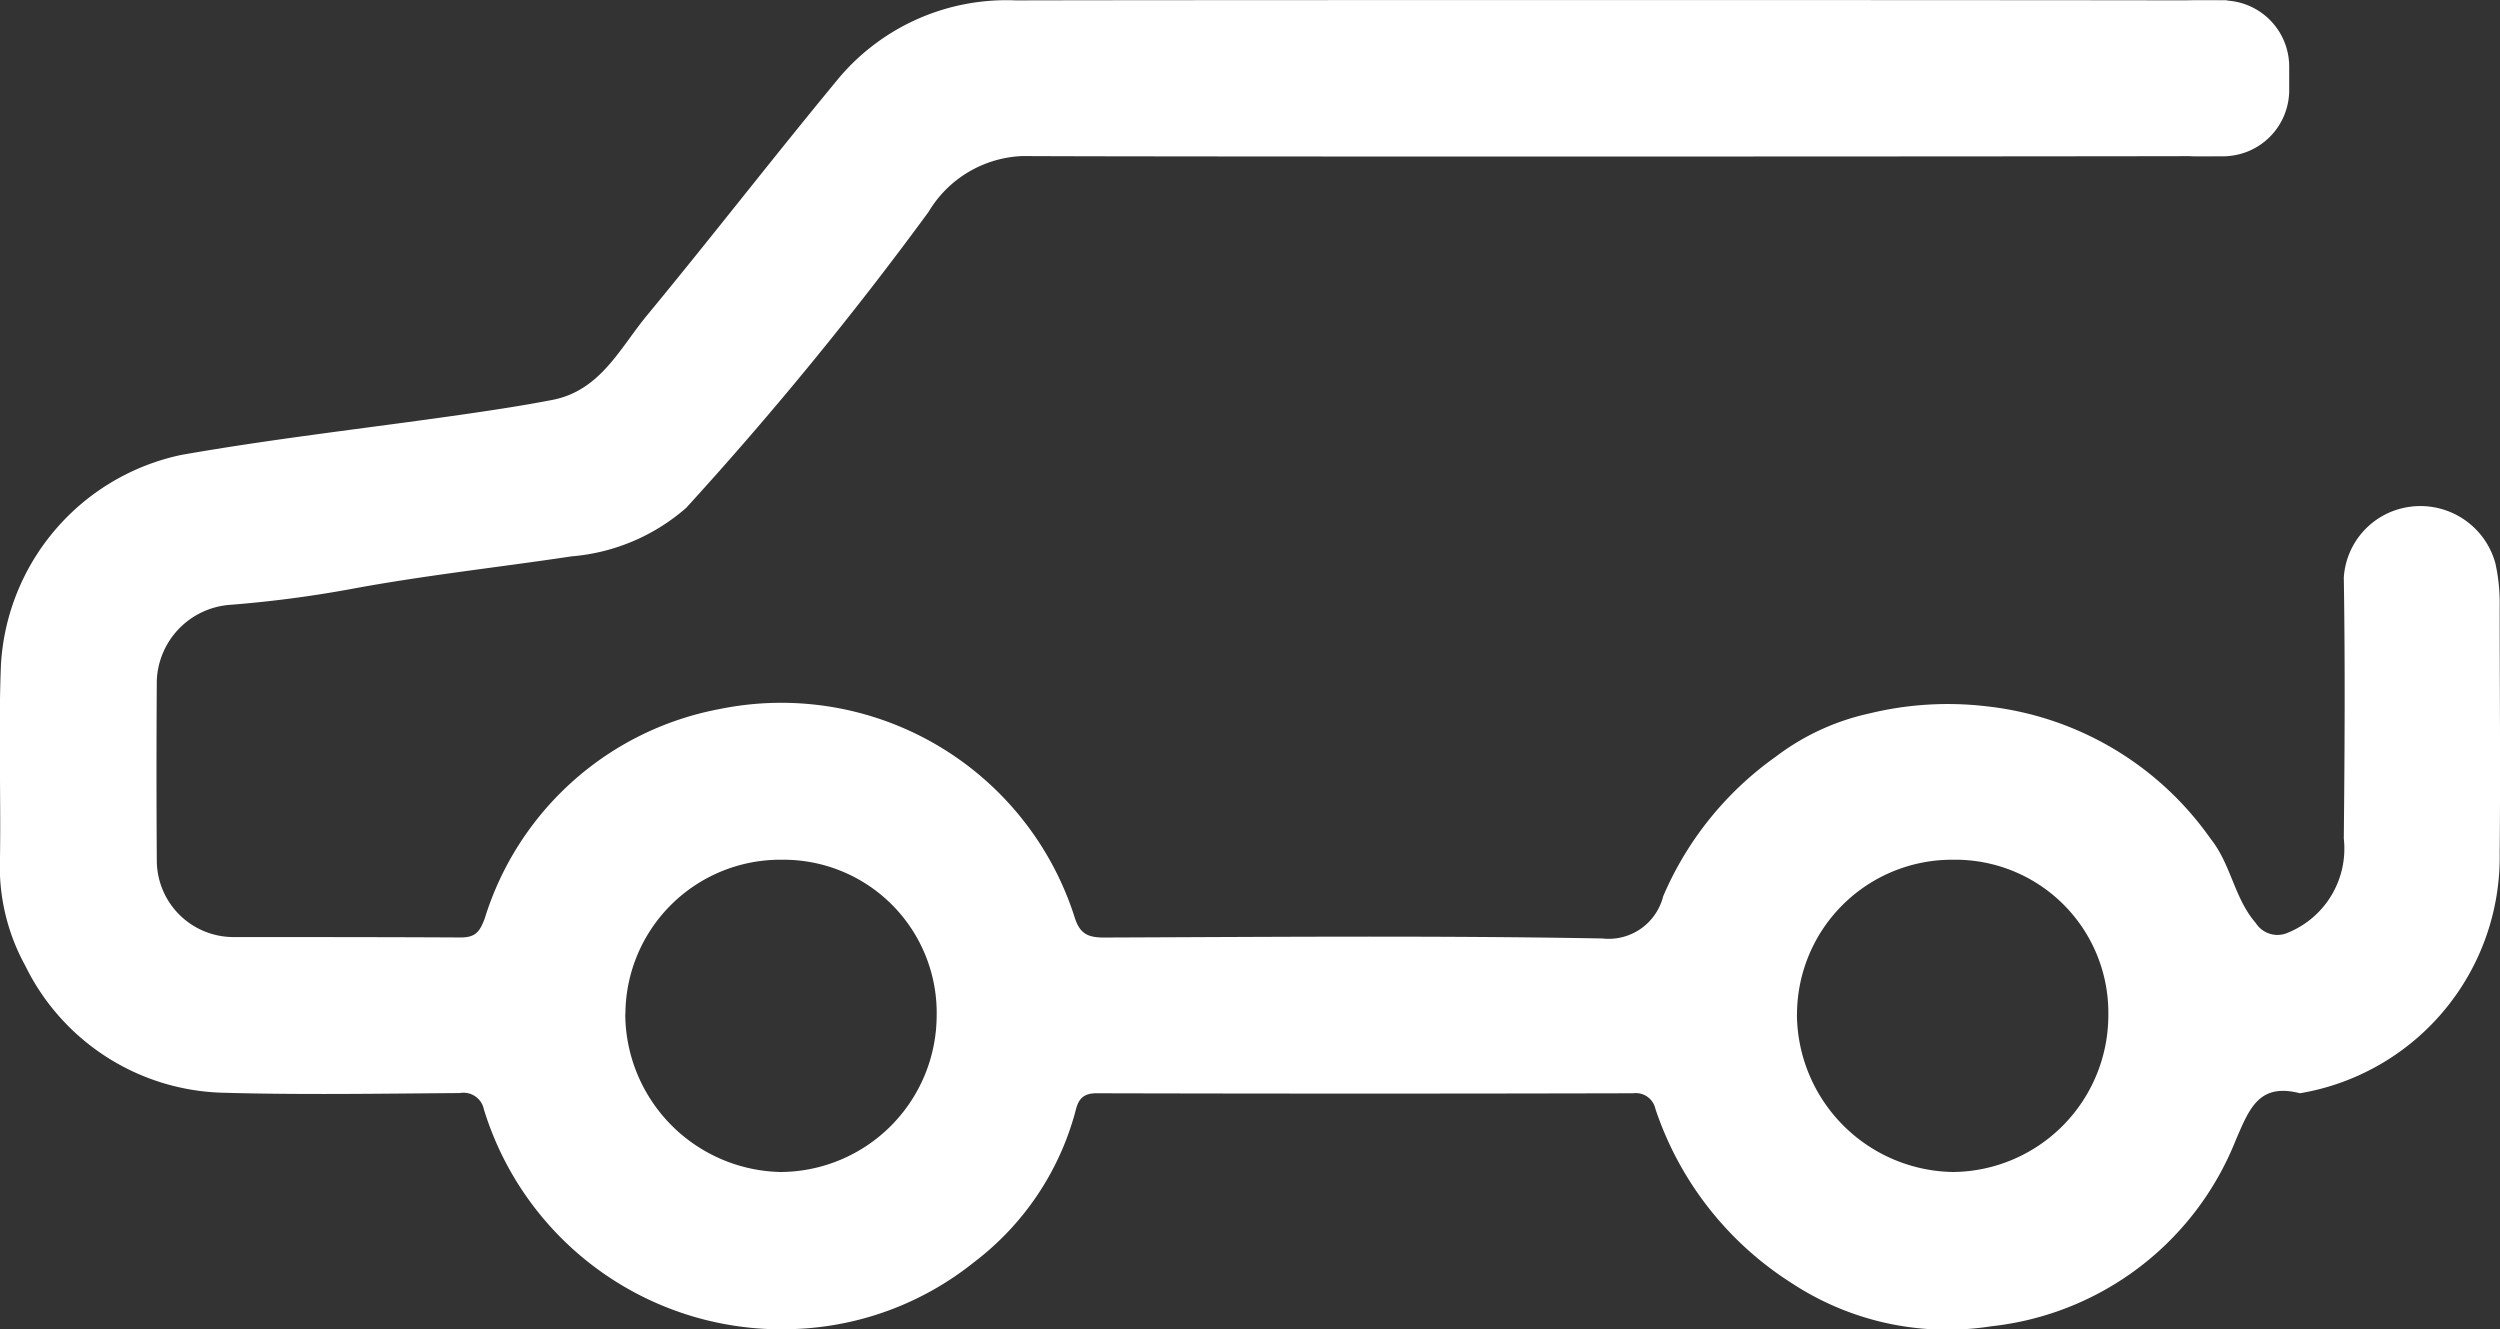 <svg id="Group_105556" data-name="Group 105556" xmlns="http://www.w3.org/2000/svg" xmlns:xlink="http://www.w3.org/1999/xlink" width="37.404" height="19.889" viewBox="0 0 37.404 19.889">
  <rect x="0" y="0" width="37.404" height="19.889" fill="#333333" stroke="none"/>
  <defs>
    <clipPath id="clip-path">
      <rect id="Rectangle_44193" data-name="Rectangle 44193" width="37.404" height="19.889" fill="#fff"/>
    </clipPath>
  </defs>
  <g id="Group_104168" data-name="Group 104168" clip-path="url(#clip-path)">
    <path id="Path_74568" data-name="Path 74568" d="M33.339,2.336c-2.227.007-15.814.012-18.041,0a1.713,1.713,0,0,0-1.406.836A53.386,53.386,0,0,1,10.266,7.6a2.975,2.975,0,0,1-1.714.725c-1.111.167-2.228.287-3.334.495a17.709,17.709,0,0,1-1.772.23,1.183,1.183,0,0,0-1.1,1.13q-.009,1.351,0,2.7a1.148,1.148,0,0,0,1.144,1.141c1.132,0,2.264,0,3.4.006.223,0,.288-.083.363-.286a4.555,4.555,0,0,1,3.511-3.131,4.606,4.606,0,0,1,5.313,3.111c.078.253.2.308.448.307,2.483-.009,4.966-.031,7.448.014a.84.84,0,0,0,.91-.629,4.935,4.935,0,0,1,1.683-2.089,3.573,3.573,0,0,1,1.4-.648,4.956,4.956,0,0,1,1.769-.106,4.722,4.722,0,0,1,3.342,1.984c.305.383.351.887.673,1.257a.384.384,0,0,0,.482.144,1.357,1.357,0,0,0,.835-1.407c.013-1.3.021-2.6,0-3.906A1.142,1.142,0,0,1,35.962,7.6a1.163,1.163,0,0,1,1.373.829,2.745,2.745,0,0,1,.064.642c0,1.229.013,2.458,0,3.687a3.584,3.584,0,0,1-2.988,3.6c-.615-.159-.758.232-.963.707a4.452,4.452,0,0,1-3.653,2.779,4.238,4.238,0,0,1-2.98-.64,4.941,4.941,0,0,1-2.047-2.611.3.3,0,0,0-.333-.235q-4.016.01-8.033,0c-.238,0-.28.139-.316.286a4.193,4.193,0,0,1-1.511,2.24,4.557,4.557,0,0,1-2.652,1A4.658,4.658,0,0,1,7.24,16.6a.311.311,0,0,0-.361-.245c-1.193.008-2.386.029-3.578-.006a3.39,3.39,0,0,1-2.923-1.9A3.074,3.074,0,0,1,0,12.832c.014-.961-.024-1.924.014-2.884a3.409,3.409,0,0,1,2.7-3.141c1.385-.244,2.785-.4,4.178-.6.459-.066.919-.135,1.374-.223.716-.139,1.009-.774,1.413-1.263.972-1.177,1.906-2.385,2.879-3.561A3.281,3.281,0,0,1,15.2.007C17.442,0,31.084,0,33.323.008M9.355,15.169a2.374,2.374,0,0,0,2.323,2.367,2.347,2.347,0,0,0,2.336-2.33A2.292,2.292,0,0,0,11.7,12.864a2.318,2.318,0,0,0-2.343,2.305m17.528.015a2.373,2.373,0,0,0,2.337,2.352,2.346,2.346,0,0,0,2.322-2.342,2.29,2.29,0,0,0-2.327-2.33,2.319,2.319,0,0,0-2.331,2.32" transform="translate(0 -0.001)" fill="#fff"/>
    <path id="Path_74569" data-name="Path 74569" d="M437.52,2.4h-.411a.991.991,0,0,1-.991-.99v-.35a.991.991,0,0,1,.991-.991h.411a.99.99,0,0,1,.991.991v.35a.99.99,0,0,1-.991.99" transform="translate(-404.261 -0.062)" fill="#fff"/>
  </g>
</svg>
